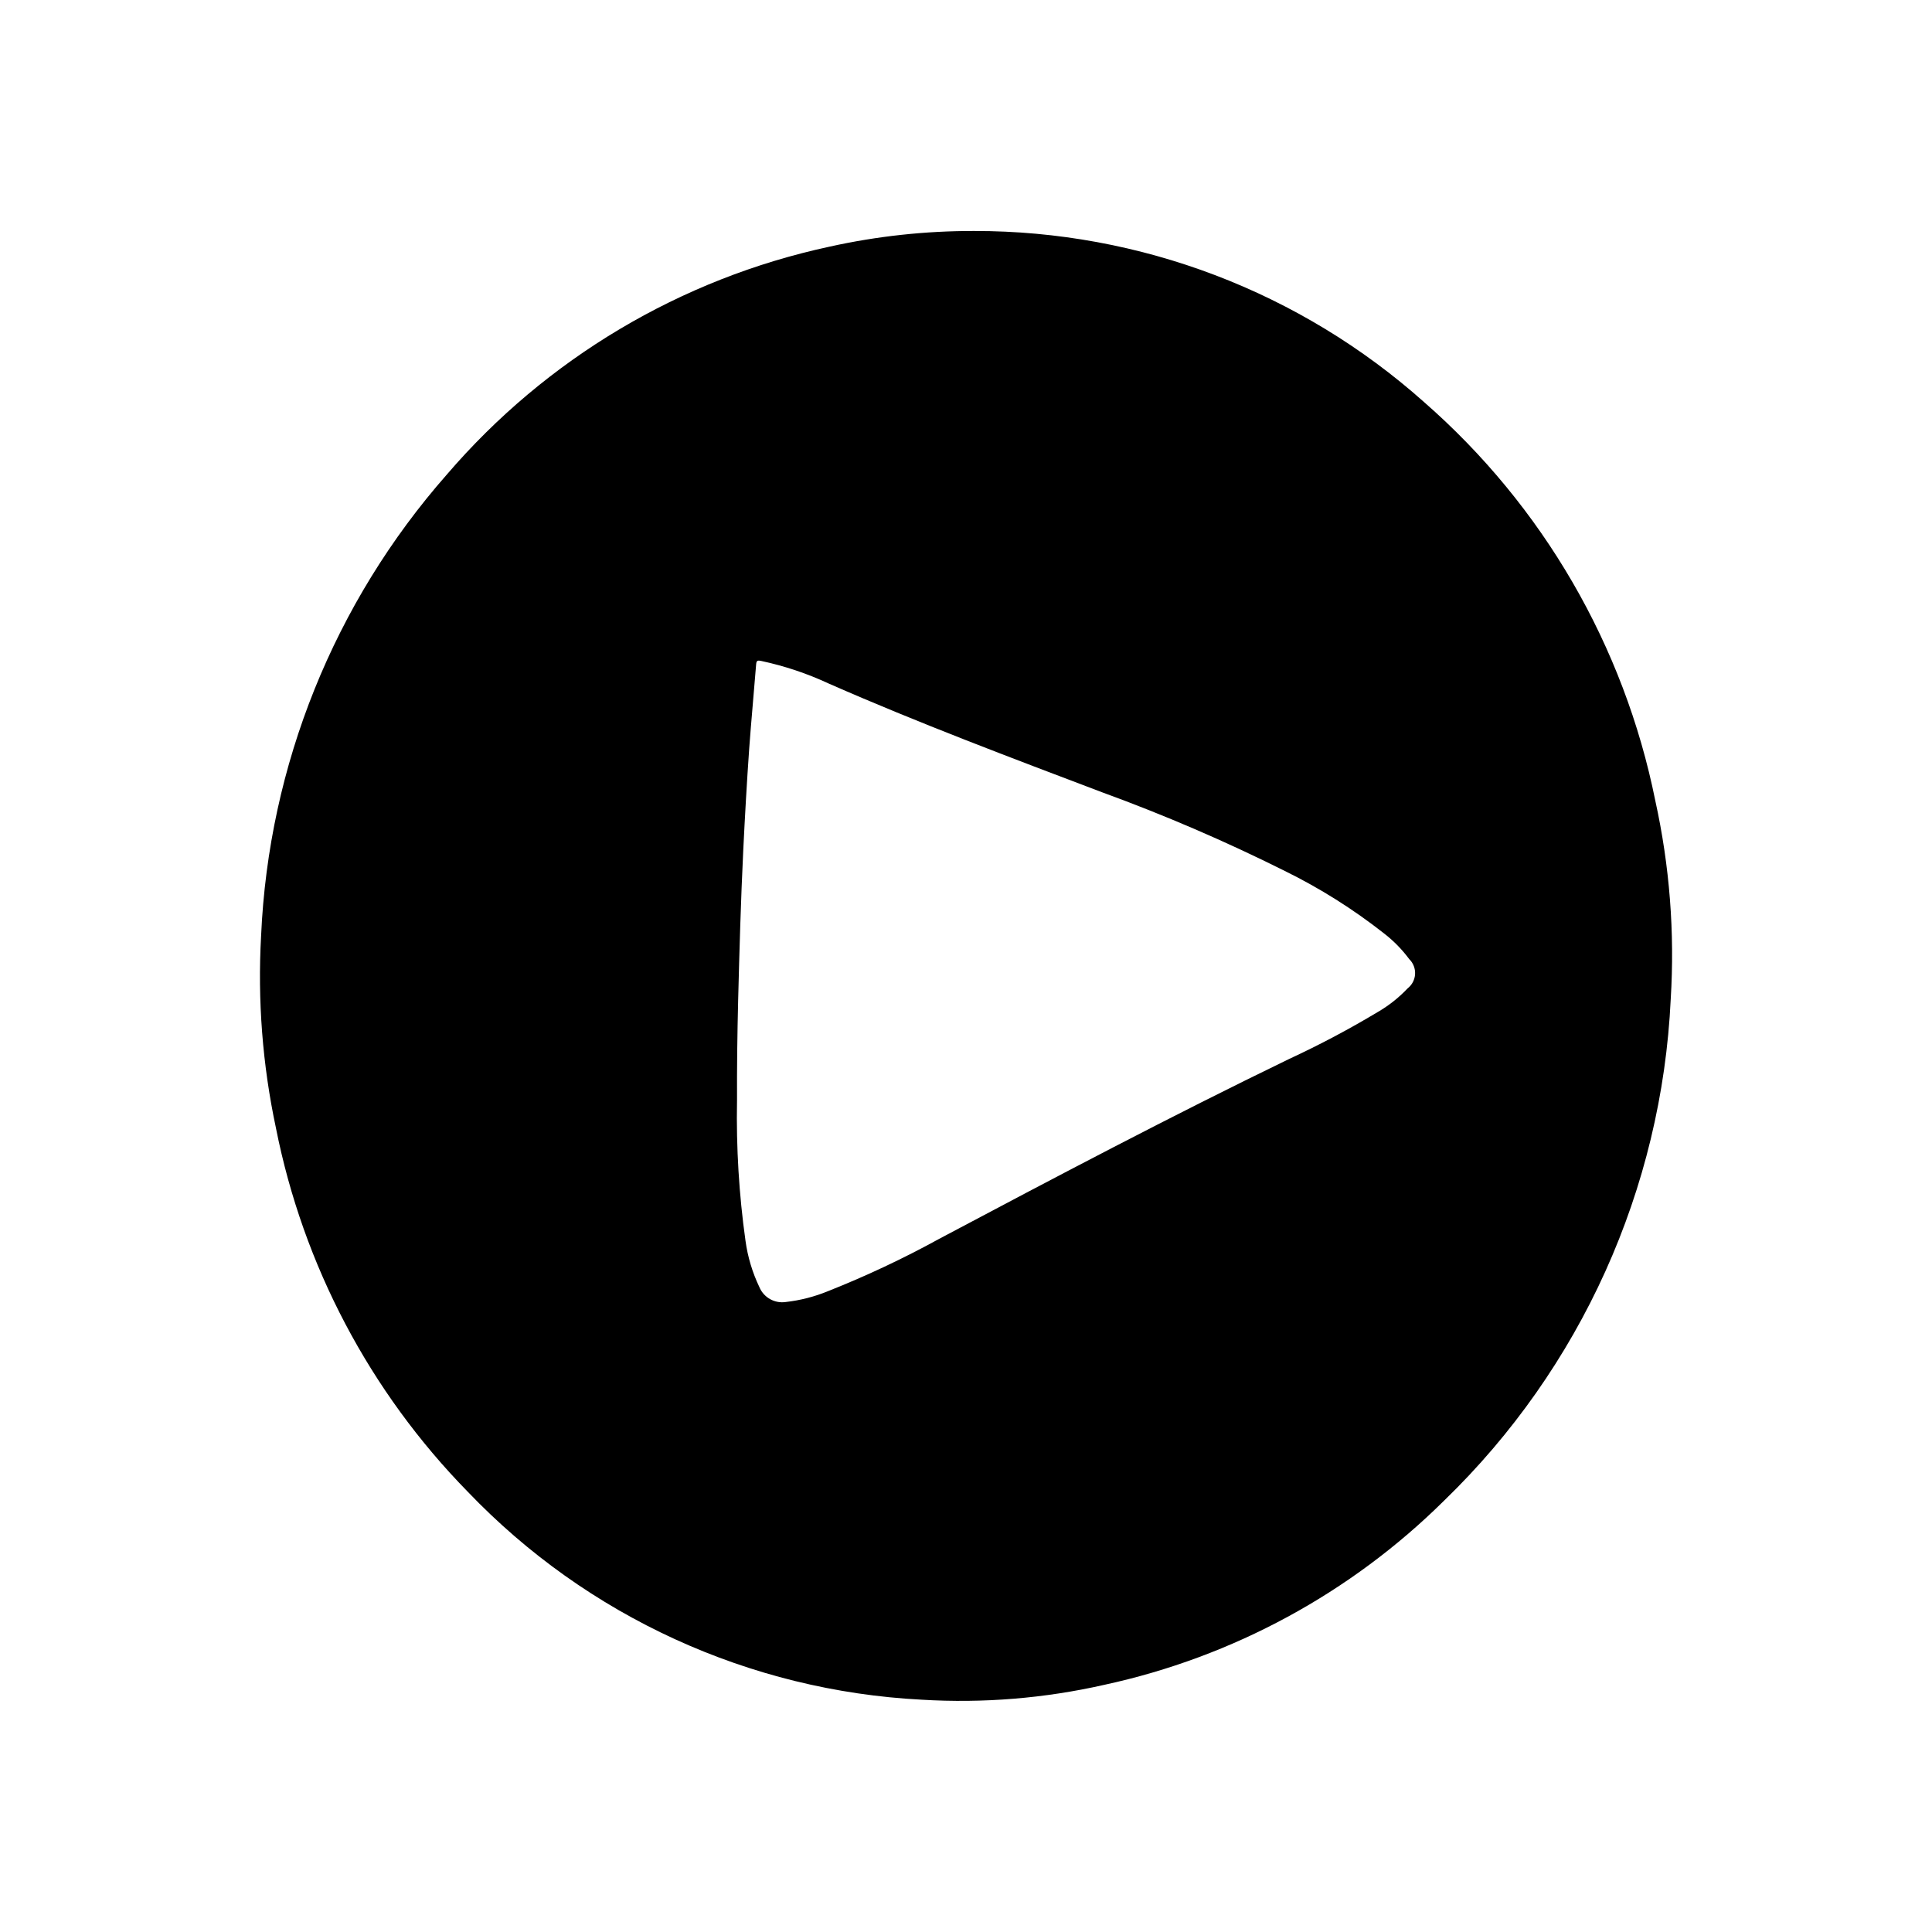 <?xml version="1.0" encoding="UTF-8"?>
<!-- Uploaded to: SVG Repo, www.svgrepo.com, Generator: SVG Repo Mixer Tools -->
<svg fill="#000000" width="800px" height="800px" version="1.1" viewBox="144 144 512 512" xmlns="http://www.w3.org/2000/svg">
 <path d="m217.13 442.95c7.219 36.383 24.883 69.879 50.836 96.383 31.609 33.039 74.645 52.754 120.31 55.105 16.223 0.98 32.504-0.344 48.359-3.938 34.07-7.371 65.332-24.32 90.102-48.852 36.199-35.047 57.664-82.578 60.023-132.9 1.086-17.621-0.289-35.309-4.086-52.547-8.25-40.98-29.773-78.098-61.242-105.61-32.824-29.273-75.281-45.43-119.26-45.379-12.887-0.027-25.734 1.363-38.312 4.148-39.496 8.5-75.113 29.707-101.42 60.367-29.875 33.945-47.254 77.086-49.246 122.26-0.957 17.086 0.367 34.227 3.938 50.965zm122.19-7.234c-0.039-8.816 0.078-17.633 0.293-26.441 0.34-13.383 0.715-26.719 1.363-40.07 0.441-8.965 0.945-17.926 1.574-26.875 0.543-7.438 1.25-14.863 1.836-22.301 0.078-1.031 0.465-1.047 1.301-0.883h-0.012c6.207 1.324 12.246 3.344 17.996 6.023 23.797 10.453 48.113 19.586 72.422 28.805h0.004c16.508 6.023 32.664 12.977 48.387 20.836 9.309 4.578 18.113 10.117 26.27 16.531 2.535 1.957 4.789 4.254 6.699 6.824 1.07 1.043 1.637 2.496 1.555 3.988-0.082 1.492-0.809 2.871-1.988 3.789-2.312 2.445-4.961 4.543-7.871 6.234-7.586 4.555-15.41 8.703-23.434 12.422-31.348 15.176-62.133 31.426-92.891 47.742v0.004c-9.484 5.207-19.281 9.816-29.34 13.805-3.602 1.484-7.387 2.461-11.258 2.898-2.953 0.43-5.824-1.188-6.981-3.938-1.855-3.887-3.102-8.035-3.684-12.301-1.723-12.289-2.473-24.691-2.246-37.094z"/>
</svg>